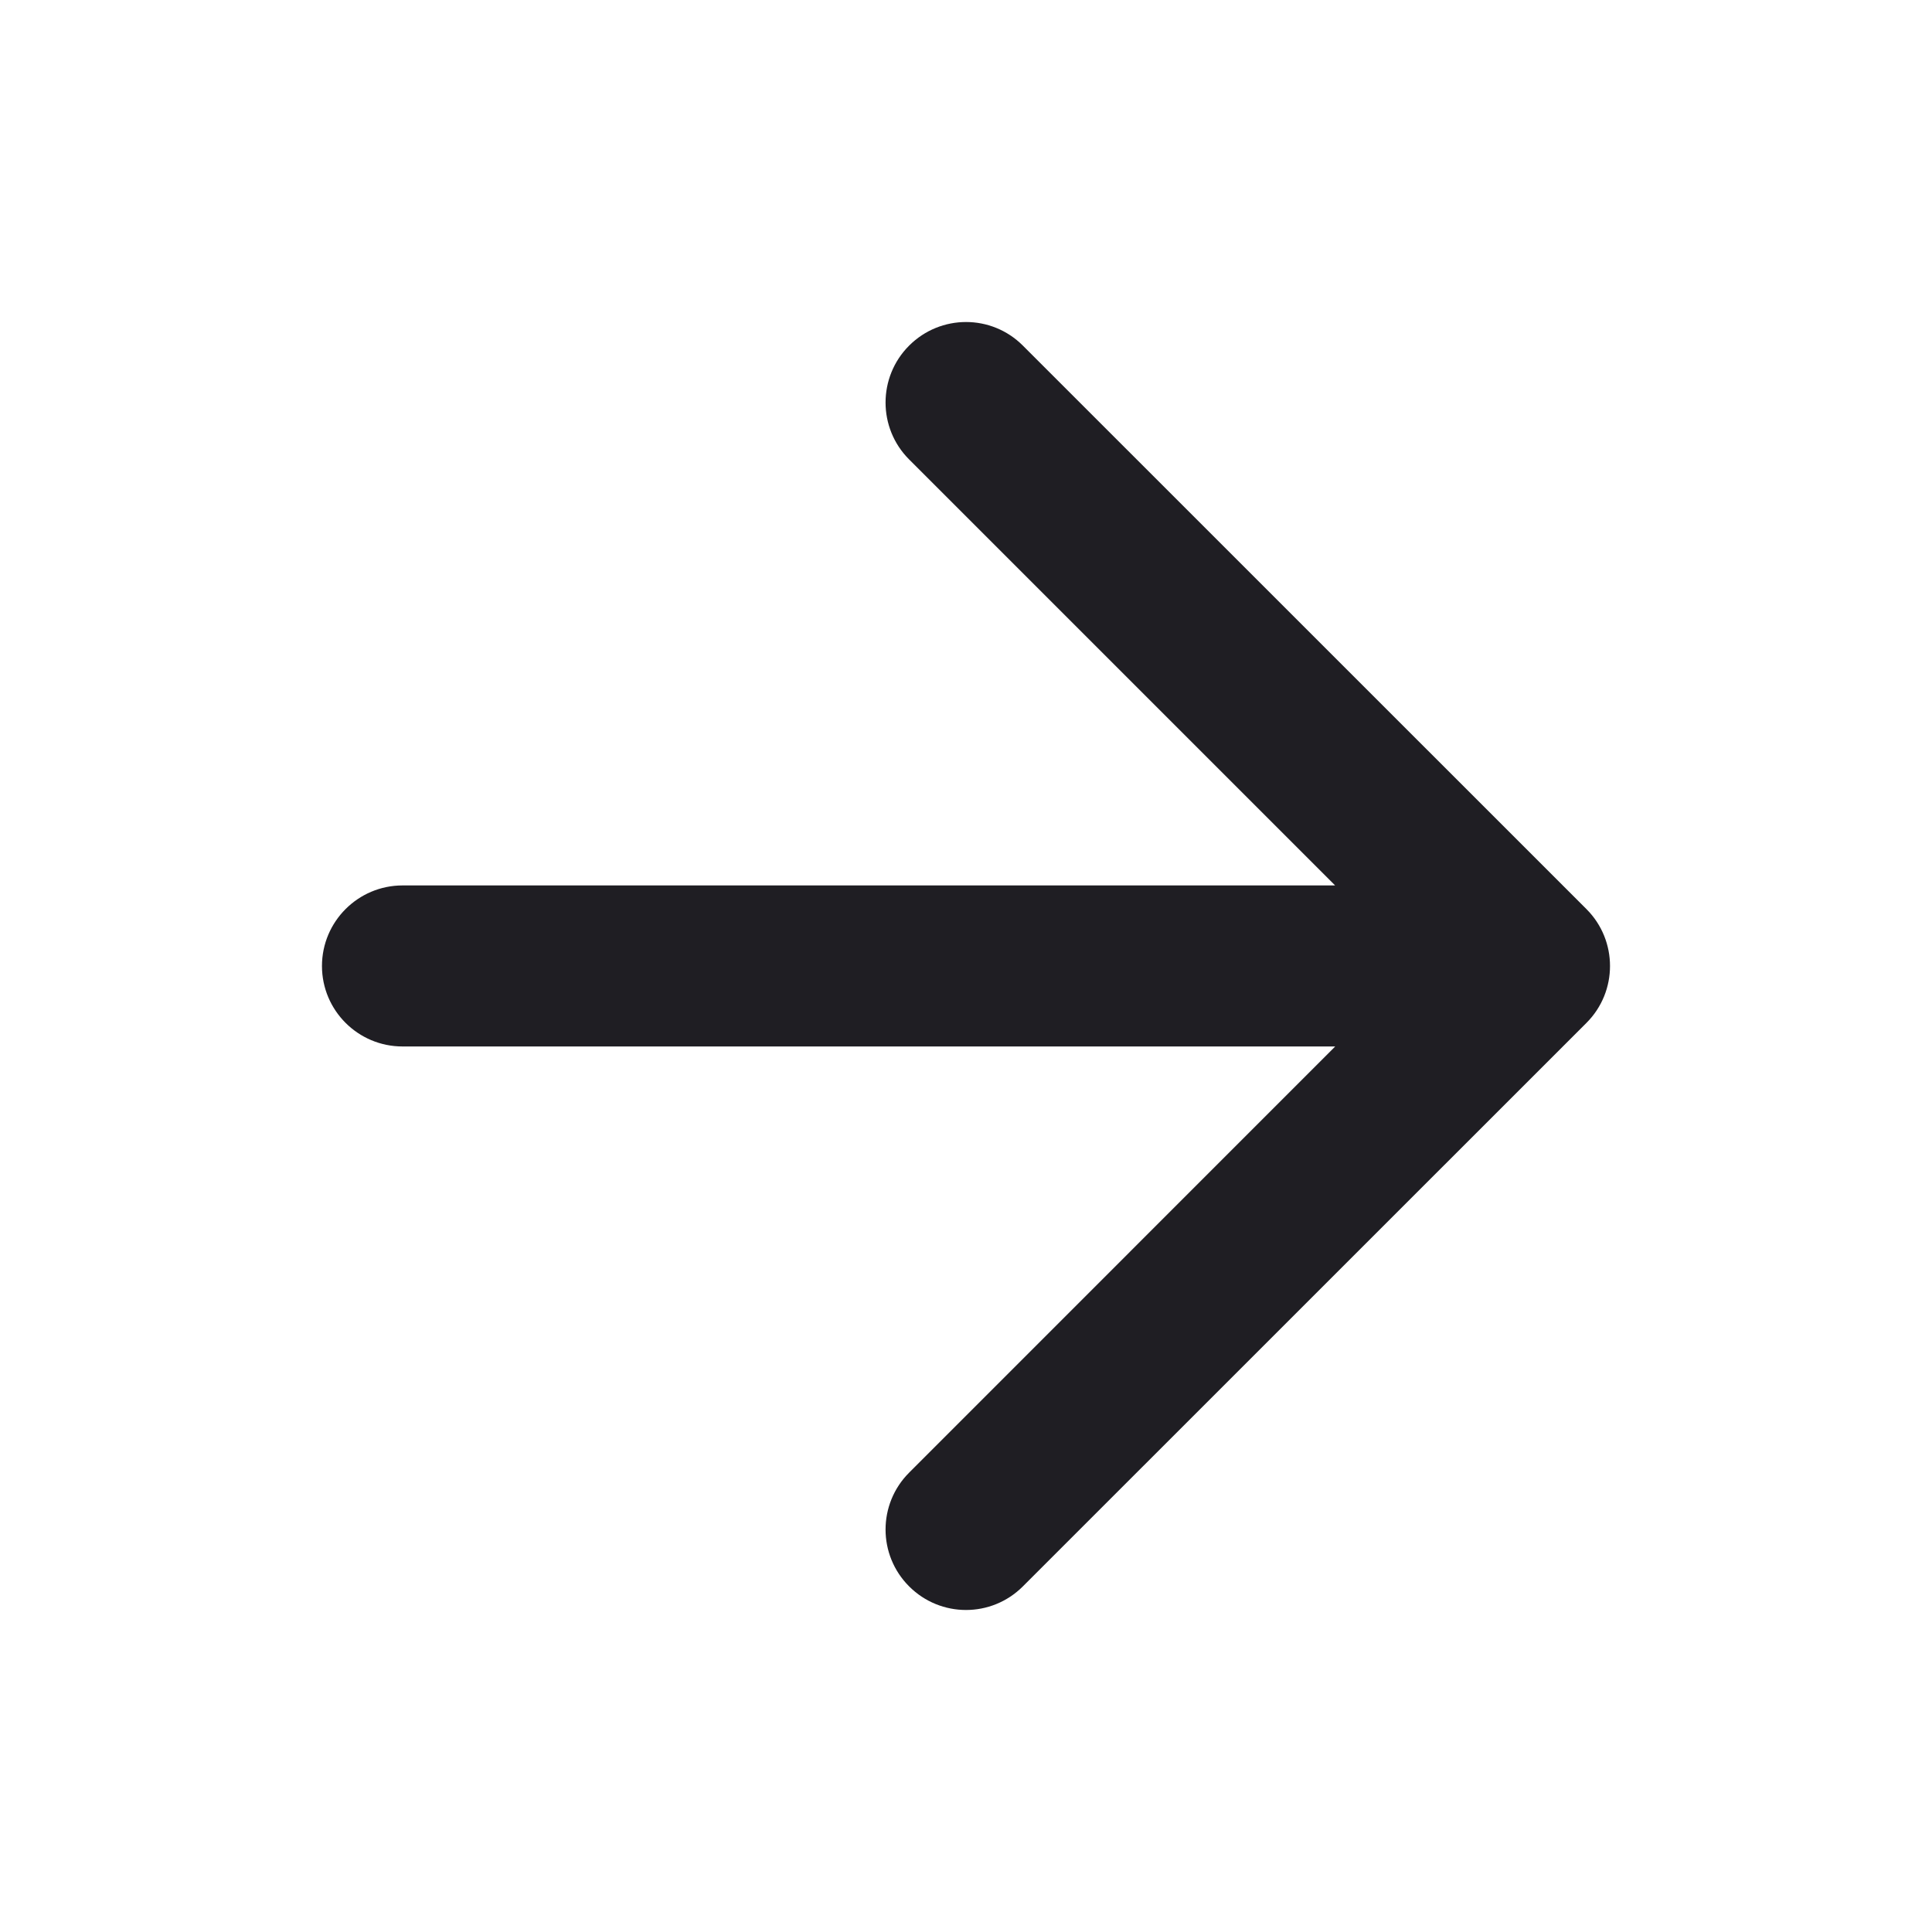 <svg width="20" height="20" viewBox="0 0 20 20" fill="none" xmlns="http://www.w3.org/2000/svg">
<path d="M9.411 3.578C9.737 3.252 10.264 3.252 10.589 3.578L16.423 9.411C16.748 9.736 16.748 10.264 16.423 10.589L10.589 16.422C10.263 16.748 9.737 16.748 9.411 16.422C9.086 16.097 9.086 15.57 9.411 15.245L13.822 10.833H4.167C3.707 10.833 3.333 10.46 3.333 10C3.333 9.54 3.707 9.166 4.167 9.166H13.821L9.411 4.756C9.086 4.431 9.086 3.903 9.411 3.578Z" fill="#1F1E23"/>
</svg>

